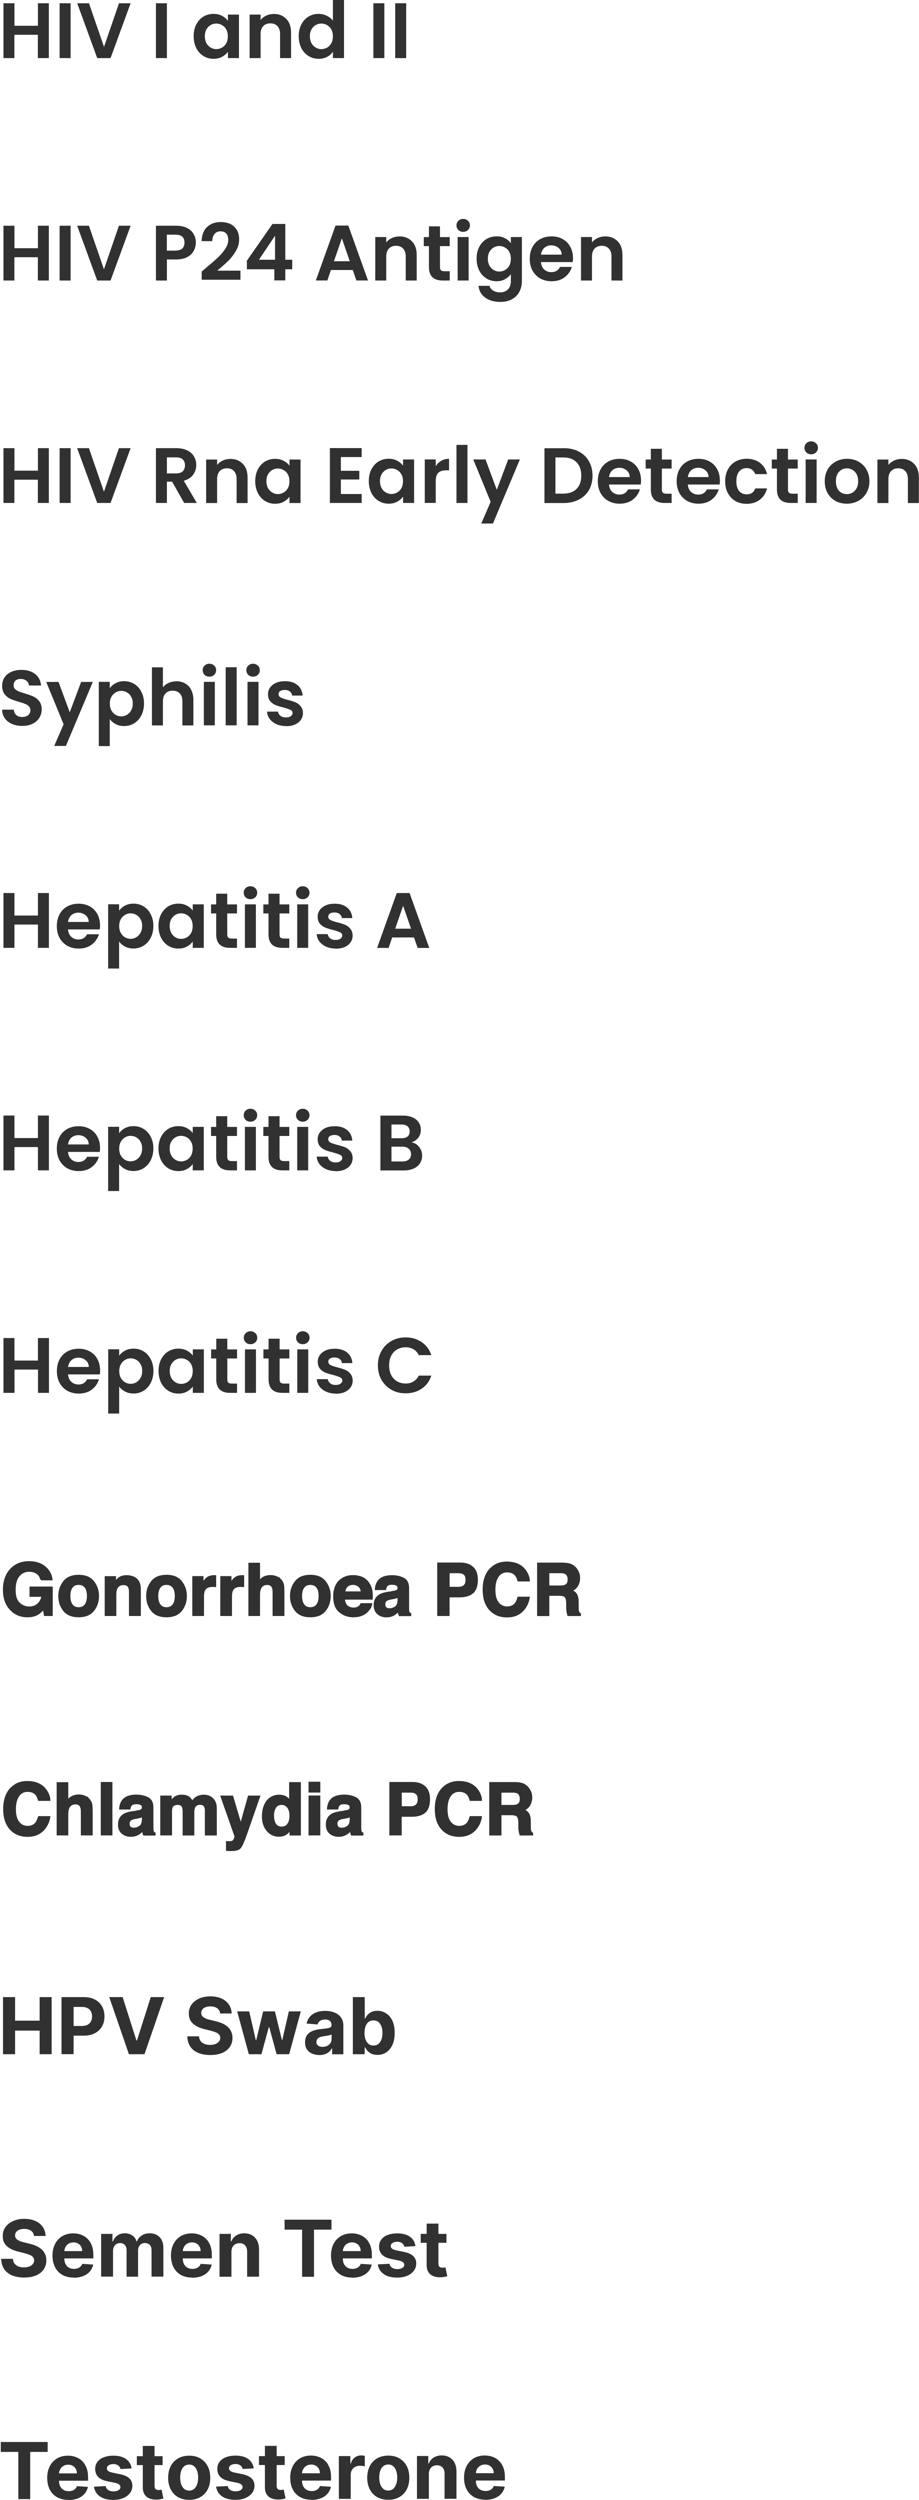 <svg xmlns="http://www.w3.org/2000/svg" id="Layer_2" data-name="Layer 2" viewBox="0 0 140.57 382.12"><defs><style>      .cls-1 {        stroke: #313131;        stroke-miterlimit: 10;        stroke-width: .25px;      }      .cls-1, .cls-2 {        fill: #313131;      }      .cls-2 {        stroke-width: 0px;      }    </style></defs><g id="Layer_1-2" data-name="Layer 1"><g><path class="cls-2" d="m7.47.5v8.38h-1.68v-3.56h-3.59v3.56H.53V.5h1.68v3.44h3.59V.5h1.68Zm3.33,0v8.38h-1.68V.5h1.68Zm9.18,0l-3.07,8.38h-2.04L11.81.5h1.8l2.3,6.66,2.29-6.66h1.79Zm5.55,0v8.38h-1.68V.5h1.68Zm4.09,5.03c0-.67.13-1.27.4-1.79.27-.52.64-.92,1.09-1.2.46-.28.98-.42,1.55-.42.5,0,.93.1,1.3.3.38.2.68.45.9.76v-.95h1.69v6.65h-1.69v-.97c-.22.31-.52.57-.9.78-.38.2-.81.3-1.31.3-.56,0-1.07-.14-1.54-.43-.46-.29-.82-.69-1.09-1.21-.26-.53-.4-1.13-.4-1.81Zm5.23.02c0-.41-.08-.76-.24-1.04-.16-.3-.38-.52-.65-.67-.27-.16-.56-.24-.88-.24s-.6.08-.86.23c-.26.15-.48.38-.65.67-.16.29-.24.63-.24,1.03s.08.75.24,1.06c.17.3.38.52.65.68.27.16.56.24.86.24s.6-.08.88-.23c.27-.16.49-.38.65-.67.16-.3.24-.65.24-1.06Zm7.02-3.42c.79,0,1.43.25,1.92.76.49.5.73,1.19.73,2.09v3.9h-1.68v-3.67c0-.53-.13-.93-.4-1.21-.26-.29-.62-.43-1.08-.43s-.83.14-1.1.43c-.26.28-.4.68-.4,1.21v3.67h-1.68V2.23h1.68v.83c.22-.29.51-.51.85-.67.35-.17.74-.25,1.15-.25Zm3.82,3.4c0-.67.13-1.27.4-1.79.27-.52.64-.92,1.1-1.2s.98-.42,1.55-.42c.43,0,.84.1,1.24.29.39.18.7.43.94.74V0h1.7v8.88h-1.7v-.98c-.21.33-.5.59-.88.79-.38.2-.81.3-1.31.3-.56,0-1.07-.14-1.54-.43s-.83-.69-1.1-1.21c-.26-.53-.4-1.13-.4-1.81Zm5.23.02c0-.41-.08-.76-.24-1.04-.16-.3-.38-.52-.65-.67-.27-.16-.56-.24-.88-.24s-.6.08-.86.23-.48.38-.65.67c-.16.29-.24.63-.24,1.03s.08.75.24,1.06c.17.3.38.52.65.68.27.16.56.24.86.24s.6-.08.88-.23c.27-.16.49-.38.65-.67.16-.3.24-.65.24-1.06Zm7.87-5.05v8.38h-1.68V.5h1.68Zm3.34,0v8.38h-1.68V.5h1.68ZM7.47,34.5v8.38h-1.68v-3.56h-3.59v3.56H.53v-8.38h1.68v3.44h3.59v-3.44h1.68Zm3.33,0v8.38h-1.68v-8.38h1.68Zm9.18,0l-3.07,8.38h-2.04l-3.07-8.38h1.8l2.3,6.66,2.29-6.66h1.79Zm9.97,2.59c0,.45-.11.87-.32,1.26-.21.39-.54.71-1,.95-.45.24-1.02.36-1.7.36h-1.4v3.22h-1.68v-8.38h3.08c.65,0,1.2.11,1.66.34.46.22.8.53,1.02.92.23.39.35.84.35,1.33Zm-3.1,1.21c.46,0,.81-.1,1.03-.31.22-.22.34-.52.34-.9,0-.82-.46-1.22-1.37-1.22h-1.33v2.44h1.33Zm4.62,2.68c.77-.64,1.38-1.17,1.84-1.6.46-.43.84-.88,1.14-1.34.3-.46.46-.92.46-1.37,0-.41-.1-.73-.29-.96-.19-.23-.49-.35-.89-.35s-.71.14-.92.41c-.22.26-.33.63-.34,1.09h-1.63c.03-.96.32-1.69.85-2.18.54-.5,1.23-.74,2.06-.74.91,0,1.61.24,2.1.73.49.48.73,1.12.73,1.91,0,.62-.17,1.22-.5,1.79-.34.57-.72,1.06-1.15,1.49-.43.42-1,.92-1.69,1.51h3.54v1.39h-5.93v-1.25l.62-.53Zm6.29.19v-1.32l3.92-5.62h1.96v5.47h1.06v1.46h-1.06v1.7h-1.68v-1.7h-4.2Zm4.31-5.14l-2.46,3.67h2.46v-3.67Zm11.89,5.24h-3.34l-.55,1.6h-1.76l3.01-8.39h1.96l3.01,8.39h-1.78l-.55-1.6Zm-.46-1.34l-1.21-3.5-1.21,3.5h2.42Zm7.59-3.8c.79,0,1.43.25,1.92.76.49.5.73,1.19.73,2.09v3.9h-1.68v-3.67c0-.53-.13-.93-.4-1.21-.26-.29-.62-.43-1.08-.43s-.83.14-1.1.43c-.26.28-.4.68-.4,1.21v3.67h-1.68v-6.65h1.68v.83c.22-.29.51-.51.85-.67.35-.17.74-.25,1.15-.25Zm6.21,1.48v3.22c0,.22.05.39.16.49.11.1.3.14.55.14h.78v1.42h-1.06c-1.42,0-2.12-.69-2.12-2.06v-3.2h-.79v-1.38h.79v-1.64h1.69v1.64h1.49v1.38h-1.49Zm3.55-2.17c-.3,0-.54-.09-.74-.28-.19-.19-.29-.43-.29-.71s.1-.51.29-.7c.2-.19.45-.29.74-.29s.54.1.73.29c.2.18.3.42.3.7s-.1.52-.3.71c-.19.18-.44.28-.73.28Zm.83.79v6.65h-1.68v-6.65h1.68Zm4.26-.11c.5,0,.93.1,1.31.3.38.19.67.44.89.76v-.95h1.69v6.7c0,.62-.12,1.16-.37,1.64-.25.49-.62.87-1.12,1.15-.5.29-1.1.43-1.8.43-.94,0-1.72-.22-2.33-.66-.6-.44-.94-1.04-1.02-1.8h1.67c.09.3.28.54.56.72.3.18.65.28,1.07.28.49,0,.88-.15,1.19-.44.3-.29.46-.73.46-1.32v-1.03c-.22.31-.52.57-.9.78-.38.21-.81.31-1.3.31-.56,0-1.07-.14-1.54-.43-.46-.29-.83-.69-1.1-1.21-.26-.53-.4-1.13-.4-1.81s.13-1.27.4-1.79c.27-.52.64-.92,1.09-1.2.46-.28.98-.42,1.55-.42Zm2.2,3.43c0-.41-.08-.76-.24-1.04-.16-.3-.38-.52-.65-.67-.27-.16-.56-.24-.88-.24s-.6.08-.86.23-.48.38-.65.67c-.16.29-.24.63-.24,1.03s.08.75.24,1.06c.17.3.38.52.65.68.27.16.56.24.86.24s.6-.08.88-.23c.27-.16.49-.38.65-.67.16-.3.24-.65.24-1.06Zm9.51-.14c0,.24-.02.46-.05.65h-4.86c.04.48.21.86.5,1.13.3.27.66.41,1.09.41.62,0,1.07-.27,1.33-.8h1.81c-.19.64-.56,1.17-1.1,1.58-.54.41-1.21.61-2,.61-.64,0-1.22-.14-1.73-.42-.5-.29-.9-.69-1.19-1.21-.28-.52-.42-1.12-.42-1.8s.14-1.29.42-1.81.67-.92,1.18-1.2c.5-.28,1.08-.42,1.74-.42s1.2.14,1.69.41c.5.27.89.66,1.16,1.16.28.5.42,1.07.42,1.72Zm-1.74-.48c0-.43-.16-.78-.47-1.03-.3-.26-.68-.4-1.12-.4-.42,0-.77.13-1.06.38-.28.25-.45.6-.52,1.04h3.16Zm6.65-2.8c.79,0,1.43.25,1.92.76.49.5.73,1.19.73,2.09v3.9h-1.68v-3.67c0-.53-.13-.93-.4-1.21-.26-.29-.62-.43-1.08-.43s-.83.14-1.1.43c-.26.28-.4.68-.4,1.21v3.67h-1.68v-6.65h1.68v.83c.22-.29.51-.51.85-.67.35-.17.74-.25,1.15-.25ZM7.47,68.5v8.38h-1.68v-3.56h-3.59v3.56H.53v-8.38h1.68v3.44h3.59v-3.44h1.68Zm3.33,0v8.38h-1.68v-8.38h1.68Zm9.18,0l-3.07,8.38h-2.04l-3.07-8.38h1.8l2.3,6.66,2.29-6.66h1.79Zm8.19,8.38l-1.85-3.26h-.79v3.26h-1.68v-8.38h3.14c.65,0,1.2.12,1.66.35.46.22.8.53,1.02.92.23.38.35.82.35,1.3,0,.55-.16,1.05-.48,1.5-.32.44-.8.74-1.43.91l2,3.4h-1.94Zm-2.64-4.52h1.4c.46,0,.8-.11,1.02-.32.22-.22.34-.53.34-.92s-.11-.68-.34-.89c-.22-.22-.56-.32-1.02-.32h-1.4v2.46Zm9.69-2.22c.79,0,1.43.25,1.92.76.49.5.73,1.19.73,2.09v3.9h-1.68v-3.67c0-.53-.13-.93-.4-1.21-.26-.29-.62-.43-1.08-.43s-.83.14-1.1.43c-.26.28-.4.68-.4,1.21v3.67h-1.68v-6.65h1.68v.83c.22-.29.51-.51.85-.67.35-.17.74-.25,1.15-.25Zm3.82,3.4c0-.67.13-1.27.4-1.79.27-.52.64-.92,1.09-1.2.46-.28.98-.42,1.55-.42.5,0,.93.1,1.3.3.38.2.68.45.9.76v-.95h1.69v6.65h-1.69v-.97c-.22.31-.52.57-.9.78-.38.2-.81.3-1.31.3-.56,0-1.07-.14-1.54-.43-.46-.29-.82-.69-1.09-1.21-.26-.53-.4-1.13-.4-1.81Zm5.23.02c0-.41-.08-.76-.24-1.04-.16-.3-.38-.52-.65-.67-.27-.16-.56-.24-.88-.24s-.6.08-.86.23-.48.38-.65.67c-.16.29-.24.63-.24,1.03s.08.75.24,1.06c.17.3.38.52.65.68.27.16.56.24.86.24s.6-.08.88-.23c.27-.16.49-.38.65-.67.16-.3.24-.65.24-1.06Zm7.87-3.7v2.1h2.82v1.33h-2.82v2.22h3.18v1.37h-4.86v-8.39h4.86v1.37h-3.18Zm4.27,3.67c0-.67.13-1.27.4-1.79.27-.52.64-.92,1.09-1.2.46-.28.98-.42,1.55-.42.5,0,.93.1,1.3.3.38.2.68.45.9.76v-.95h1.69v6.65h-1.69v-.97c-.22.31-.52.57-.9.78-.38.2-.81.3-1.31.3-.56,0-1.07-.14-1.54-.43-.46-.29-.82-.69-1.09-1.21-.26-.53-.4-1.13-.4-1.81Zm5.23.02c0-.41-.08-.76-.24-1.04-.16-.3-.38-.52-.65-.67-.27-.16-.56-.24-.88-.24s-.6.08-.86.23-.48.38-.65.67c-.16.29-.24.63-.24,1.03s.08.75.24,1.06c.17.3.38.52.65.68.27.16.56.24.86.24s.6-.08.88-.23c.27-.16.49-.38.65-.67.16-.3.24-.65.24-1.06Zm5.01-2.29c.22-.35.5-.63.84-.83.35-.2.75-.3,1.2-.3v1.76h-.44c-.53,0-.93.12-1.2.37-.26.25-.4.68-.4,1.3v3.31h-1.68v-6.65h1.68v1.03Zm4.85-3.26v8.88h-1.68v-8.88h1.68Zm8.02,2.23l-4.12,9.79h-1.79l1.44-3.31-2.66-6.48h1.88l1.72,4.64,1.74-4.64h1.79Zm6.69-1.73c.88,0,1.65.17,2.32.52.67.34,1.19.84,1.55,1.48.37.63.55,1.37.55,2.21s-.18,1.58-.55,2.21c-.36.62-.88,1.11-1.55,1.45-.66.34-1.44.52-2.32.52h-2.93v-8.38h2.93Zm-.06,6.95c.88,0,1.56-.24,2.04-.72s.72-1.16.72-2.03-.24-1.55-.72-2.04c-.48-.5-1.16-.74-2.04-.74h-1.19v5.53h1.19Zm11.91-2.04c0,.24-.02.46-.05.65h-4.86c.04.48.21.86.5,1.13.3.27.66.41,1.09.41.62,0,1.07-.27,1.33-.8h1.81c-.19.64-.56,1.17-1.1,1.58-.54.41-1.21.61-2,.61-.64,0-1.22-.14-1.73-.42-.5-.29-.9-.69-1.19-1.21-.28-.52-.42-1.12-.42-1.8s.14-1.29.42-1.81c.28-.52.67-.92,1.18-1.2.5-.28,1.08-.42,1.74-.42s1.2.14,1.69.41c.5.27.89.66,1.16,1.16.28.5.42,1.07.42,1.72Zm-1.74-.48c0-.43-.16-.78-.47-1.03-.3-.26-.68-.4-1.12-.4-.42,0-.77.13-1.06.38-.28.25-.45.6-.52,1.04h3.16Zm4.92-1.32v3.22c0,.22.05.39.16.49.11.1.3.14.55.14h.78v1.42h-1.06c-1.42,0-2.12-.69-2.12-2.06v-3.2h-.79v-1.38h.79v-1.64h1.69v1.64h1.49v1.38h-1.49Zm8.88,1.8c0,.24-.02.46-.05.65h-4.86c.04.48.21.86.5,1.13.3.27.66.41,1.09.41.62,0,1.07-.27,1.33-.8h1.81c-.19.64-.56,1.17-1.1,1.58-.54.41-1.21.61-2,.61-.64,0-1.22-.14-1.73-.42-.5-.29-.9-.69-1.19-1.21-.28-.52-.42-1.12-.42-1.8s.14-1.29.42-1.81c.28-.52.67-.92,1.18-1.2.5-.28,1.08-.42,1.74-.42s1.2.14,1.69.41c.5.27.89.66,1.16,1.16.28.5.42,1.07.42,1.72Zm-1.74-.48c0-.43-.16-.78-.47-1.03-.3-.26-.68-.4-1.12-.4-.42,0-.77.13-1.06.38-.28.25-.45.6-.52,1.04h3.16Zm2.54.62c0-.69.14-1.29.42-1.8.28-.52.67-.92,1.16-1.2.5-.29,1.06-.43,1.7-.43.82,0,1.5.21,2.04.62.54.41.91.98,1.09,1.73h-1.81c-.1-.29-.26-.51-.49-.67-.22-.17-.5-.25-.84-.25-.48,0-.86.18-1.14.53-.28.34-.42.84-.42,1.48s.14,1.12.42,1.48c.28.34.66.52,1.14.52.68,0,1.12-.3,1.33-.91h1.81c-.18.72-.55,1.29-1.09,1.72-.54.42-1.22.64-2.04.64-.64,0-1.21-.14-1.7-.42-.5-.29-.88-.69-1.16-1.2-.28-.52-.42-1.12-.42-1.81Zm9.61-1.94v3.22c0,.22.05.39.16.49.11.1.3.14.55.14h.78v1.42h-1.06c-1.42,0-2.12-.69-2.12-2.06v-3.2h-.79v-1.38h.79v-1.64h1.69v1.64h1.49v1.38h-1.49Zm3.55-2.17c-.3,0-.54-.09-.74-.28-.19-.19-.29-.43-.29-.71s.1-.51.29-.7c.2-.19.45-.29.74-.29s.54.1.73.29c.2.18.3.42.3.7s-.1.52-.3.71c-.19.18-.44.28-.73.28Zm.83.79v6.65h-1.68v-6.65h1.68Zm4.61,6.76c-.64,0-1.22-.14-1.73-.42-.51-.29-.92-.69-1.21-1.21-.29-.52-.43-1.12-.43-1.8s.15-1.28.44-1.8c.3-.52.72-.92,1.24-1.2.52-.29,1.1-.43,1.74-.43s1.22.14,1.74.43c.52.28.93.68,1.22,1.2.3.52.46,1.12.46,1.8s-.16,1.28-.47,1.8c-.3.52-.72.92-1.25,1.21-.52.28-1.1.42-1.75.42Zm0-1.46c.3,0,.59-.07.85-.22.27-.15.49-.38.65-.67.16-.3.24-.66.24-1.08,0-.63-.17-1.12-.5-1.45-.33-.34-.73-.52-1.21-.52s-.88.17-1.21.52c-.32.34-.48.82-.48,1.45s.16,1.12.47,1.46c.32.34.72.5,1.2.5Zm8.38-5.39c.79,0,1.43.25,1.92.76.49.5.73,1.19.73,2.09v3.9h-1.68v-3.67c0-.53-.13-.93-.4-1.21-.26-.29-.62-.43-1.08-.43s-.83.14-1.1.43c-.26.28-.4.68-.4,1.21v3.67h-1.68v-6.65h1.68v.83c.22-.29.51-.51.85-.67.35-.17.74-.25,1.15-.25ZM3.42,110.96c-.58,0-1.11-.1-1.58-.3-.46-.2-.83-.49-1.1-.86-.27-.38-.41-.82-.42-1.33h1.8c.02.34.14.62.36.82.22.2.53.3.91.3s.7-.09.92-.28c.22-.19.34-.44.34-.74,0-.25-.08-.45-.23-.61-.15-.16-.34-.28-.58-.37-.22-.1-.54-.2-.94-.31-.54-.16-.99-.32-1.33-.47-.34-.16-.63-.4-.88-.71-.24-.32-.36-.74-.36-1.27,0-.5.12-.93.37-1.3.25-.37.6-.65,1.04-.84.45-.2.96-.3,1.54-.3.86,0,1.56.21,2.1.64.54.42.84,1,.9,1.75h-1.85c-.02-.29-.14-.52-.37-.71-.22-.19-.52-.29-.9-.29-.33,0-.59.08-.79.25-.19.17-.29.41-.29.73,0,.22.07.41.22.56.15.14.34.26.55.36.22.09.54.19.94.31.54.16.99.32,1.33.48.34.16.64.4.89.72s.37.74.37,1.26c0,.45-.12.86-.35,1.25-.23.38-.57.69-1.02.92-.45.22-.98.34-1.6.34Zm10.78-6.73l-4.12,9.79h-1.79l1.44-3.31-2.66-6.48h1.88l1.72,4.64,1.74-4.64h1.79Zm2.59.96c.22-.3.51-.56.89-.76.38-.21.82-.31,1.31-.31.57,0,1.08.14,1.54.42.46.28.83.68,1.09,1.2.27.51.41,1.11.41,1.79s-.14,1.28-.41,1.81c-.26.52-.63.92-1.09,1.21-.46.29-.97.43-1.54.43-.49,0-.92-.1-1.3-.3-.37-.2-.67-.45-.9-.76v4.12h-1.68v-9.82h1.68v.96Zm3.52,2.34c0-.4-.08-.74-.25-1.03-.16-.3-.38-.52-.65-.67-.26-.15-.55-.23-.86-.23s-.59.08-.86.24c-.26.15-.48.38-.65.67-.16.3-.24.64-.24,1.04s.08.75.24,1.04c.17.3.38.52.65.68.27.15.56.23.86.23s.6-.08.86-.24c.27-.16.49-.39.65-.68.17-.3.25-.65.25-1.06Zm6.68-3.4c.5,0,.95.11,1.34.34.39.22.7.54.91.97.22.42.34.94.34,1.54v3.9h-1.68v-3.67c0-.53-.13-.93-.4-1.21-.26-.29-.62-.43-1.08-.43s-.83.14-1.1.43c-.26.28-.4.68-.4,1.21v3.67h-1.68v-8.88h1.68v3.06c.22-.29.5-.51.86-.67.36-.17.76-.25,1.2-.25Zm5.04-.7c-.3,0-.54-.09-.74-.28-.19-.19-.29-.43-.29-.71s.1-.51.29-.7c.2-.19.45-.29.74-.29s.54.1.73.29c.2.18.3.42.3.7s-.1.52-.3.71c-.19.18-.44.28-.73.28Zm.83.79v6.65h-1.68v-6.65h1.68Zm3.34-2.23v8.88h-1.68v-8.88h1.68Zm2.51,1.44c-.3,0-.54-.09-.74-.28-.19-.19-.29-.43-.29-.71s.1-.51.29-.7c.2-.19.45-.29.74-.29s.54.1.73.29c.2.18.3.42.3.7s-.1.52-.3.71c-.19.18-.44.28-.73.28Zm.83.79v6.65h-1.68v-6.65h1.68Zm4.2,6.76c-.54,0-1.03-.1-1.46-.29-.43-.2-.78-.47-1.03-.8-.25-.34-.38-.71-.41-1.12h1.69c.03.26.16.47.37.64.22.17.5.25.83.25s.57-.06.74-.19c.18-.13.28-.29.28-.49,0-.22-.11-.38-.34-.48-.22-.11-.56-.23-1.04-.36-.5-.12-.9-.24-1.22-.37-.31-.13-.58-.32-.82-.59-.22-.26-.34-.62-.34-1.07,0-.37.1-.7.31-1.01.22-.3.52-.54.91-.72.4-.18.87-.26,1.4-.26.79,0,1.42.2,1.9.6.47.39.73.92.78,1.6h-1.61c-.02-.26-.14-.47-.34-.62-.19-.16-.45-.24-.78-.24-.3,0-.54.06-.71.17-.16.11-.24.27-.24.47,0,.22.11.4.34.52.22.11.57.23,1.04.35.48.12.88.24,1.19.37.31.13.58.33.8.6.23.26.35.62.36,1.06,0,.38-.11.73-.32,1.03-.21.3-.51.54-.91.72-.39.17-.85.25-1.38.25Zm-36.26,25.52v8.38h-1.68v-3.56h-3.59v3.56H.53v-8.38h1.68v3.44h3.59v-3.44h1.68Zm7.83,4.91c0,.24-.02.46-.05.65h-4.86c.04.48.21.86.5,1.13.3.27.66.41,1.09.41.62,0,1.07-.27,1.33-.8h1.81c-.19.64-.56,1.17-1.1,1.58-.54.41-1.21.61-2,.61-.64,0-1.22-.14-1.73-.42-.5-.29-.9-.69-1.19-1.21-.28-.52-.42-1.12-.42-1.8s.14-1.29.42-1.81.67-.92,1.18-1.2c.5-.28,1.08-.42,1.74-.42s1.2.14,1.69.41c.5.27.89.66,1.16,1.16.28.5.42,1.07.42,1.72Zm-1.74-.48c0-.43-.16-.78-.47-1.03-.3-.26-.68-.4-1.12-.4-.42,0-.77.13-1.06.38-.28.25-.45.6-.52,1.04h3.16Zm4.65-1.74c.22-.3.51-.56.89-.76.38-.21.82-.31,1.31-.31.57,0,1.08.14,1.54.42.46.28.83.68,1.09,1.2.27.51.41,1.11.41,1.79s-.14,1.28-.41,1.81c-.26.52-.63.92-1.09,1.21-.46.29-.97.43-1.54.43-.49,0-.92-.1-1.3-.3-.37-.2-.67-.45-.9-.76v4.12h-1.68v-9.82h1.68v.96Zm3.52,2.34c0-.4-.08-.74-.25-1.03-.16-.3-.38-.52-.65-.67-.26-.15-.55-.23-.86-.23s-.59.08-.86.24c-.26.15-.48.38-.65.67-.16.3-.24.64-.24,1.04s.08.75.24,1.04c.17.3.38.52.65.68.27.15.56.23.86.23s.6-.08.86-.24c.27-.16.49-.39.65-.68.17-.3.25-.65.25-1.06Zm2.5,0c0-.67.13-1.27.4-1.79.27-.52.64-.92,1.09-1.2.46-.28.98-.42,1.55-.42.5,0,.93.1,1.3.3.38.2.68.45.9.76v-.95h1.69v6.65h-1.69v-.97c-.22.31-.52.57-.9.78-.38.2-.81.3-1.31.3-.56,0-1.07-.14-1.54-.43-.46-.29-.82-.69-1.09-1.21-.26-.53-.4-1.13-.4-1.81Zm5.23.02c0-.41-.08-.76-.24-1.04-.16-.3-.38-.52-.65-.67-.27-.16-.56-.24-.88-.24s-.6.08-.86.23c-.26.15-.48.38-.65.67-.16.29-.24.63-.24,1.03s.08.75.24,1.06c.17.3.38.52.65.68.27.16.56.24.86.24s.6-.08.88-.23c.27-.16.49-.38.65-.67.16-.3.24-.65.24-1.06Zm5.29-1.94v3.22c0,.22.05.39.16.49.11.1.3.14.55.14h.78v1.42h-1.06c-1.42,0-2.12-.69-2.12-2.06v-3.2h-.79v-1.38h.79v-1.64h1.69v1.64h1.49v1.38h-1.49Zm3.55-2.17c-.3,0-.54-.09-.74-.28-.19-.19-.29-.43-.29-.71s.1-.51.29-.7c.2-.19.45-.29.74-.29s.54.1.73.29c.2.18.3.42.3.7s-.1.52-.3.71c-.19.18-.44.28-.73.28Zm.83.79v6.65h-1.68v-6.65h1.68Zm3.62,1.38v3.22c0,.22.05.39.16.49.11.1.3.14.55.14h.78v1.42h-1.06c-1.42,0-2.12-.69-2.12-2.06v-3.2h-.79v-1.38h.79v-1.64h1.69v1.64h1.49v1.38h-1.49Zm3.55-2.17c-.3,0-.54-.09-.74-.28-.19-.19-.29-.43-.29-.71s.1-.51.29-.7c.2-.19.45-.29.74-.29s.54.1.73.29c.2.18.3.42.3.7s-.1.52-.3.71c-.19.18-.44.28-.73.28Zm.83.79v6.65h-1.68v-6.65h1.68Zm4.2,6.76c-.54,0-1.03-.1-1.46-.29-.43-.2-.78-.47-1.03-.8-.25-.34-.38-.71-.41-1.12h1.69c.03.26.16.47.37.64.22.17.5.25.83.25s.57-.06.74-.19c.18-.13.28-.29.28-.49,0-.22-.11-.38-.34-.48-.22-.11-.56-.23-1.04-.36-.5-.12-.9-.24-1.22-.37-.31-.13-.58-.32-.82-.59-.22-.26-.34-.62-.34-1.07,0-.37.1-.7.31-1.01.22-.3.52-.54.91-.72.4-.18.87-.26,1.4-.26.79,0,1.42.2,1.9.6.47.39.73.92.78,1.6h-1.61c-.02-.26-.14-.47-.34-.62-.19-.16-.45-.24-.78-.24-.3,0-.54.06-.71.17-.16.11-.24.27-.24.47,0,.22.11.4.34.52.22.11.57.23,1.04.35.48.12.88.24,1.19.37.31.13.58.33.8.6.23.26.35.62.36,1.06,0,.38-.11.73-.32,1.03-.21.3-.51.54-.91.72-.39.17-.85.25-1.38.25Zm11.99-1.7h-3.34l-.55,1.6h-1.76l3.01-8.39h1.96l3.01,8.39h-1.78l-.55-1.6Zm-.46-1.34l-1.21-3.5-1.21,3.5h2.42Zm-55.39,28.56v8.38h-1.68v-3.56h-3.59v3.56H.53v-8.38h1.68v3.44h3.59v-3.44h1.68Zm7.83,4.91c0,.24-.02.46-.05.65h-4.86c.04.48.21.86.5,1.13.3.27.66.41,1.09.41.62,0,1.07-.27,1.33-.8h1.81c-.19.64-.56,1.17-1.1,1.58-.54.41-1.21.61-2,.61-.64,0-1.22-.14-1.73-.42-.5-.29-.9-.69-1.19-1.21-.28-.52-.42-1.12-.42-1.8s.14-1.29.42-1.81.67-.92,1.18-1.2c.5-.28,1.08-.42,1.74-.42s1.2.14,1.69.41c.5.27.89.66,1.16,1.16.28.5.42,1.07.42,1.72Zm-1.74-.48c0-.43-.16-.78-.47-1.03-.3-.26-.68-.4-1.12-.4-.42,0-.77.13-1.06.38-.28.25-.45.6-.52,1.04h3.16Zm4.65-1.74c.22-.3.51-.56.89-.76.38-.21.82-.31,1.31-.31.57,0,1.08.14,1.54.42.46.28.83.68,1.09,1.2.27.51.41,1.11.41,1.79s-.14,1.28-.41,1.81c-.26.52-.63.92-1.09,1.21-.46.29-.97.43-1.54.43-.49,0-.92-.1-1.3-.3-.37-.2-.67-.45-.9-.76v4.12h-1.68v-9.82h1.68v.96Zm3.52,2.34c0-.4-.08-.74-.25-1.03-.16-.3-.38-.52-.65-.67-.26-.15-.55-.23-.86-.23s-.59.08-.86.24c-.26.15-.48.38-.65.67-.16.3-.24.64-.24,1.04s.08.75.24,1.04c.17.3.38.52.65.68.27.15.56.23.86.23s.6-.08.86-.24c.27-.16.49-.39.65-.68.17-.3.25-.65.25-1.06Zm2.5,0c0-.67.13-1.27.4-1.79.27-.52.64-.92,1.09-1.2.46-.28.98-.42,1.55-.42.5,0,.93.1,1.3.3.38.2.68.45.9.76v-.95h1.69v6.65h-1.69v-.97c-.22.31-.52.57-.9.78-.38.2-.81.3-1.31.3-.56,0-1.07-.14-1.54-.43-.46-.29-.82-.69-1.09-1.21-.26-.53-.4-1.13-.4-1.81Zm5.23.02c0-.41-.08-.76-.24-1.04-.16-.3-.38-.52-.65-.67-.27-.16-.56-.24-.88-.24s-.6.08-.86.23c-.26.15-.48.38-.65.67-.16.29-.24.63-.24,1.03s.08.75.24,1.06c.17.3.38.52.65.68.27.16.56.24.86.24s.6-.08.88-.23c.27-.16.49-.38.65-.67.16-.3.24-.65.24-1.06Zm5.29-1.94v3.22c0,.22.05.39.16.49.11.1.3.14.55.14h.78v1.42h-1.06c-1.42,0-2.12-.69-2.12-2.06v-3.2h-.79v-1.38h.79v-1.64h1.69v1.64h1.49v1.38h-1.49Zm3.55-2.17c-.3,0-.54-.09-.74-.28-.19-.19-.29-.43-.29-.71s.1-.51.29-.7c.2-.19.45-.29.74-.29s.54.1.73.29c.2.18.3.42.3.7s-.1.52-.3.71c-.19.18-.44.28-.73.28Zm.83.79v6.65h-1.68v-6.65h1.68Zm3.62,1.38v3.22c0,.22.05.39.16.49.11.1.3.14.55.14h.78v1.42h-1.06c-1.42,0-2.12-.69-2.12-2.06v-3.2h-.79v-1.38h.79v-1.64h1.69v1.64h1.49v1.38h-1.49Zm3.55-2.17c-.3,0-.54-.09-.74-.28-.19-.19-.29-.43-.29-.71s.1-.51.29-.7c.2-.19.45-.29.74-.29s.54.1.73.29c.2.18.3.42.3.7s-.1.52-.3.71c-.19.18-.44.28-.73.28Zm.83.79v6.65h-1.68v-6.65h1.68Zm4.2,6.76c-.54,0-1.03-.1-1.46-.29-.43-.2-.78-.47-1.03-.8-.25-.34-.38-.71-.41-1.12h1.69c.03.26.16.47.37.64.22.17.5.25.83.25s.57-.06.74-.19c.18-.13.28-.29.28-.49,0-.22-.11-.38-.34-.48-.22-.11-.56-.23-1.04-.36-.5-.12-.9-.24-1.22-.37-.31-.13-.58-.32-.82-.59-.22-.26-.34-.62-.34-1.07,0-.37.1-.7.31-1.01.22-.3.52-.54.91-.72.4-.18.87-.26,1.4-.26.79,0,1.42.2,1.9.6.47.39.73.92.78,1.6h-1.61c-.02-.26-.14-.47-.34-.62-.19-.16-.45-.24-.78-.24-.3,0-.54.06-.71.17-.16.11-.24.27-.24.47,0,.22.11.4.34.52.22.11.57.23,1.04.35.48.12.88.24,1.19.37.31.13.58.33.8.6.23.26.35.62.36,1.06,0,.38-.11.73-.32,1.03-.21.3-.51.54-.91.72-.39.17-.85.25-1.38.25Zm11.61-4.4c.47.09.86.32,1.16.71.3.38.46.82.46,1.32,0,.45-.11.84-.34,1.19-.22.34-.53.6-.95.79-.42.19-.91.29-1.48.29h-3.61v-8.38h3.46c.57,0,1.06.09,1.46.28.42.18.73.44.94.77.22.33.32.7.32,1.12,0,.49-.13.9-.4,1.22-.26.33-.6.56-1.03.7Zm-3.07-.62h1.54c.4,0,.71-.09.92-.26.22-.18.32-.44.32-.78s-.11-.6-.32-.78-.52-.28-.92-.28h-1.54v2.1Zm1.69,3.55c.41,0,.72-.1.95-.29.23-.19.35-.46.35-.82s-.12-.64-.36-.84c-.24-.21-.56-.31-.97-.31h-1.66v2.26h1.69Zm-54.08,26.99v8.38h-1.68v-3.56h-3.59v3.56H.53v-8.38h1.68v3.44h3.59v-3.44h1.68Zm7.83,4.91c0,.24-.02.46-.05.65h-4.86c.04.48.21.86.5,1.13.3.27.66.41,1.09.41.62,0,1.07-.27,1.33-.8h1.81c-.19.64-.56,1.17-1.1,1.58-.54.41-1.21.61-2,.61-.64,0-1.22-.14-1.73-.42-.5-.29-.9-.69-1.19-1.21-.28-.52-.42-1.12-.42-1.8s.14-1.29.42-1.81.67-.92,1.18-1.2c.5-.28,1.08-.42,1.74-.42s1.2.14,1.69.41c.5.27.89.66,1.16,1.16.28.5.42,1.07.42,1.72Zm-1.74-.48c0-.43-.16-.78-.47-1.03-.3-.26-.68-.4-1.12-.4-.42,0-.77.13-1.06.38-.28.25-.45.6-.52,1.04h3.16Zm4.65-1.74c.22-.3.51-.56.89-.76.38-.21.82-.31,1.31-.31.57,0,1.08.14,1.54.42.46.28.83.68,1.09,1.2.27.51.41,1.11.41,1.79s-.14,1.28-.41,1.81c-.26.52-.63.92-1.09,1.21-.46.29-.97.43-1.54.43-.49,0-.92-.1-1.3-.3-.37-.2-.67-.45-.9-.76v4.12h-1.68v-9.82h1.68v.96Zm3.52,2.34c0-.4-.08-.74-.25-1.03-.16-.3-.38-.52-.65-.67-.26-.15-.55-.23-.86-.23s-.59.08-.86.24c-.26.15-.48.38-.65.67-.16.3-.24.64-.24,1.04s.08.75.24,1.04c.17.3.38.52.65.68.27.15.56.23.86.23s.6-.08.86-.24c.27-.16.49-.39.65-.68.17-.3.25-.65.25-1.06Zm2.5,0c0-.67.13-1.27.4-1.79.27-.52.64-.92,1.09-1.2.46-.28.98-.42,1.55-.42.5,0,.93.1,1.3.3.38.2.68.45.9.76v-.95h1.69v6.65h-1.69v-.97c-.22.31-.52.57-.9.78-.38.2-.81.3-1.31.3-.56,0-1.07-.14-1.54-.43-.46-.29-.82-.69-1.09-1.21-.26-.53-.4-1.13-.4-1.81Zm5.23.02c0-.41-.08-.76-.24-1.04-.16-.3-.38-.52-.65-.67-.27-.16-.56-.24-.88-.24s-.6.08-.86.23c-.26.15-.48.38-.65.67-.16.29-.24.63-.24,1.03s.08.75.24,1.06c.17.3.38.52.65.68.27.16.56.24.86.24s.6-.08.88-.23c.27-.16.49-.38.65-.67.16-.3.24-.65.24-1.06Zm5.29-1.94v3.22c0,.22.05.39.16.49.11.1.3.14.55.14h.78v1.42h-1.06c-1.42,0-2.12-.69-2.12-2.06v-3.2h-.79v-1.38h.79v-1.64h1.69v1.64h1.49v1.38h-1.49Zm3.55-2.17c-.3,0-.54-.09-.74-.28-.19-.19-.29-.43-.29-.71s.1-.51.29-.7c.2-.19.45-.29.74-.29s.54.1.73.29c.2.18.3.42.3.7s-.1.52-.3.71c-.19.18-.44.28-.73.28Zm.83.79v6.65h-1.68v-6.65h1.68Zm3.62,1.38v3.22c0,.22.05.39.16.49.11.1.3.14.55.14h.78v1.42h-1.06c-1.42,0-2.12-.69-2.12-2.06v-3.2h-.79v-1.38h.79v-1.64h1.69v1.64h1.49v1.38h-1.49Zm3.55-2.17c-.3,0-.54-.09-.74-.28-.19-.19-.29-.43-.29-.71s.1-.51.29-.7c.2-.19.45-.29.74-.29s.54.1.73.29c.2.18.3.42.3.7s-.1.52-.3.71c-.19.18-.44.28-.73.28Zm.83.79v6.65h-1.68v-6.65h1.68Zm4.2,6.76c-.54,0-1.03-.1-1.46-.29-.43-.2-.78-.47-1.03-.8-.25-.34-.38-.71-.41-1.12h1.69c.03.26.16.47.37.64.22.17.5.25.83.25s.57-.06.74-.19c.18-.13.28-.29.28-.49,0-.22-.11-.38-.34-.48-.22-.11-.56-.23-1.04-.36-.5-.12-.9-.24-1.22-.37-.31-.13-.58-.32-.82-.59-.22-.26-.34-.62-.34-1.07,0-.37.1-.7.31-1.01.22-.3.52-.54.91-.72.4-.18.87-.26,1.4-.26.79,0,1.42.2,1.9.6.47.39.73.92.78,1.6h-1.61c-.02-.26-.14-.47-.34-.62-.19-.16-.45-.24-.78-.24-.3,0-.54.06-.71.17-.16.11-.24.27-.24.47,0,.22.11.4.34.52.22.11.57.23,1.04.35.48.12.88.24,1.19.37.31.13.58.33.8.6.23.26.35.62.36,1.06,0,.38-.11.73-.32,1.03-.21.3-.51.54-.91.72-.39.17-.85.25-1.38.25Zm6.45-4.31c0-.82.18-1.56.55-2.21.38-.66.88-1.16,1.52-1.52.65-.37,1.37-.55,2.17-.55.94,0,1.76.24,2.46.72.7.48,1.2,1.14,1.48,1.99h-1.93c-.19-.4-.46-.7-.82-.9-.34-.2-.74-.3-1.2-.3-.49,0-.92.12-1.31.35-.38.22-.67.54-.89.96-.21.42-.31.9-.31,1.46s.1,1.04.31,1.46c.22.42.51.74.89.97.38.22.82.34,1.31.34.46,0,.86-.1,1.2-.3.35-.21.62-.51.82-.91h1.93c-.28.86-.77,1.52-1.48,2-.7.47-1.52.71-2.46.71-.8,0-1.52-.18-2.17-.54-.64-.37-1.15-.88-1.52-1.52-.37-.65-.55-1.38-.55-2.21Z"></path><path class="cls-2" d="m.46,313.99v-8.73h1.85v3.6h3.75v-3.6h1.84v8.73h-1.84v-3.61h-3.75v3.61H.46Zm8.95,0v-8.73h3.44c.66,0,1.23.13,1.69.38.47.25.82.6,1.07,1.04.25.44.37.96.37,1.53s-.12,1.09-.38,1.53c-.25.44-.61.79-1.09,1.04-.47.25-1.04.37-1.71.37h-2.19v-1.48h1.9c.36,0,.65-.06.88-.18.23-.12.41-.3.52-.52.12-.22.17-.48.17-.76s-.06-.54-.17-.76c-.11-.22-.29-.39-.52-.51-.23-.12-.53-.18-.89-.18h-1.24v7.22h-1.85Zm9.35-8.73l2.11,6.63h.08l2.11-6.63h2.05l-3.01,8.73h-2.38l-3.01-8.73h2.05Zm14.91,2.51c-.03-.34-.18-.61-.44-.8-.26-.19-.61-.29-1.05-.29-.3,0-.56.04-.76.13-.21.08-.37.2-.48.35-.11.15-.16.32-.16.5,0,.16.03.29.1.41.07.12.17.22.3.3.13.08.28.15.44.22.17.06.35.11.54.15l.78.19c.38.09.73.2,1.05.34.32.14.59.32.83.52.23.21.41.45.54.73.13.28.2.6.2.97,0,.53-.14,1-.41,1.39-.27.39-.65.69-1.16.91-.5.21-1.11.32-1.82.32s-1.32-.11-1.84-.32c-.52-.22-.93-.54-1.22-.96-.29-.43-.44-.95-.46-1.58h1.79c.02.29.1.54.25.73.15.19.35.34.6.44.25.1.54.14.86.14s.58-.05.81-.14c.23-.09.41-.22.54-.38.13-.16.19-.35.19-.56,0-.2-.06-.36-.17-.49-.11-.13-.28-.25-.5-.34-.22-.09-.49-.18-.81-.26l-.95-.24c-.74-.18-1.32-.46-1.74-.84-.43-.38-.64-.89-.64-1.54,0-.53.14-.99.42-1.38.29-.39.68-.7,1.18-.92.5-.22,1.07-.33,1.7-.33s1.21.11,1.7.33c.49.22.86.53,1.13.92.27.39.41.85.42,1.37h-1.77Zm4.39,6.22l-1.78-6.55h1.84l1.01,4.4h.06l1.06-4.4h1.8l1.07,4.37h.06l1-4.37h1.83l-1.78,6.55h-1.92l-1.12-4.12h-.08l-1.12,4.12h-1.92Zm10.78.12c-.42,0-.79-.07-1.12-.22-.33-.15-.59-.37-.78-.65-.19-.29-.28-.65-.28-1.08,0-.36.07-.67.2-.92.13-.25.32-.45.55-.6.23-.15.49-.26.78-.34.3-.08.61-.13.93-.16.38-.04.69-.08.92-.11.23-.04.4-.09.51-.16.11-.07.16-.18.16-.32v-.02c0-.27-.09-.48-.26-.63-.17-.15-.41-.22-.72-.22-.33,0-.59.07-.78.22-.19.14-.32.32-.38.54l-1.68-.14c.09-.4.25-.74.5-1.03.25-.29.57-.52.97-.67.4-.16.86-.24,1.38-.24.36,0,.71.04,1.04.13.34.08.63.22.89.4.26.18.47.41.62.69.15.28.23.61.23,1v4.42h-1.72v-.91h-.05c-.11.21-.25.39-.42.54-.18.15-.39.27-.64.36-.25.08-.53.13-.86.13Zm.52-1.25c.27,0,.5-.05.71-.16.2-.11.37-.25.48-.43.12-.18.17-.39.17-.62v-.69c-.06.04-.13.07-.23.1-.1.03-.21.06-.33.08-.12.02-.24.04-.37.06-.12.02-.23.03-.33.05-.21.03-.4.08-.56.15s-.28.16-.37.28c-.09.11-.13.26-.13.43,0,.25.09.44.27.57.18.13.41.19.69.19Zm4.61,1.13v-8.73h1.82v3.28h.06c.08-.18.19-.35.35-.54.15-.18.35-.34.6-.46.25-.12.55-.19.92-.19.48,0,.92.12,1.32.38.4.25.73.62.97,1.12.24.5.36,1.12.36,1.87s-.12,1.35-.35,1.85c-.23.5-.55.88-.95,1.14-.4.26-.85.38-1.35.38-.35,0-.65-.06-.9-.17-.24-.12-.44-.26-.6-.44-.16-.18-.28-.36-.36-.54h-.08v1.05h-1.79Zm1.78-3.27c0,.39.05.73.16,1.02.11.29.26.51.47.68.2.16.45.24.75.24s.55-.08.75-.24c.2-.17.36-.39.46-.68.11-.29.16-.63.16-1.01s-.05-.71-.16-1c-.11-.29-.26-.51-.46-.67-.2-.16-.46-.24-.75-.24s-.55.08-.75.23c-.2.16-.36.38-.46.66-.11.29-.16.62-.16,1.01Zm-50.55,31.06c-.03-.34-.18-.61-.44-.8-.26-.19-.61-.29-1.05-.29-.3,0-.56.04-.76.13-.21.08-.37.2-.48.35-.11.15-.16.32-.16.5,0,.16.03.29.1.41.07.12.17.22.3.3.13.08.28.15.44.22.17.06.35.11.54.15l.78.19c.38.09.73.2,1.05.34.32.14.59.32.83.52.23.21.41.45.54.73.13.28.2.6.2.97,0,.53-.14,1-.41,1.39-.27.39-.65.69-1.16.91-.5.21-1.11.32-1.82.32s-1.32-.11-1.84-.32c-.52-.22-.93-.54-1.22-.96-.29-.43-.44-.95-.46-1.58h1.79c.02.29.1.54.25.73.15.19.35.34.6.44.25.1.54.14.86.14s.58-.05.81-.14c.23-.09.41-.22.54-.38.13-.16.19-.35.19-.56,0-.2-.06-.36-.17-.49-.11-.13-.28-.25-.5-.34-.22-.09-.49-.18-.81-.26l-.95-.24c-.74-.18-1.32-.46-1.74-.84-.43-.38-.64-.89-.63-1.54,0-.53.14-.99.42-1.38.29-.39.68-.7,1.18-.92.5-.22,1.07-.33,1.7-.33s1.21.11,1.7.33c.49.22.86.53,1.13.92.27.39.41.85.42,1.37h-1.77Zm6.08,6.35c-.67,0-1.25-.14-1.74-.41-.48-.28-.86-.67-1.12-1.17-.26-.51-.39-1.1-.39-1.79s.13-1.26.39-1.77c.26-.51.63-.9,1.1-1.19.48-.28,1.04-.43,1.68-.43.43,0,.83.07,1.21.21.38.14.7.34.98.62.28.28.5.62.66,1.04.16.42.23.9.23,1.46v.5h-5.53v-1.12h3.82c0-.26-.06-.49-.17-.69-.11-.2-.27-.36-.47-.47-.2-.12-.43-.17-.69-.17s-.52.06-.73.19c-.21.12-.38.29-.49.51-.12.21-.18.44-.18.7v1.07c0,.32.06.6.18.84.12.24.29.42.52.55.22.13.48.19.79.19.2,0,.39-.03.55-.09.17-.06.31-.14.43-.26.12-.11.21-.25.27-.42l1.68.11c-.09.4-.26.76-.52,1.06-.26.3-.6.53-1.01.7-.41.16-.89.25-1.43.25Zm4.19-.13v-6.55h1.73v1.15h.08c.14-.38.36-.69.68-.91.32-.22.7-.33,1.14-.33s.83.11,1.15.34c.32.22.53.52.63.9h.07c.13-.38.38-.67.72-.9.35-.23.77-.34,1.25-.34.61,0,1.11.2,1.49.58.38.39.58.93.58,1.64v4.4h-1.81v-4.04c0-.36-.1-.64-.29-.82-.19-.18-.43-.27-.72-.27-.33,0-.59.11-.77.32-.18.21-.28.48-.28.82v4h-1.76v-4.08c0-.32-.09-.58-.28-.77-.18-.19-.42-.29-.72-.29-.2,0-.38.05-.55.15-.16.1-.29.24-.38.42-.09.18-.14.39-.14.63v3.93h-1.82Zm13.93.13c-.67,0-1.25-.14-1.74-.41-.48-.28-.86-.67-1.12-1.17-.26-.51-.39-1.1-.39-1.79s.13-1.26.39-1.77c.26-.51.63-.9,1.1-1.19.48-.28,1.04-.43,1.68-.43.43,0,.83.07,1.21.21.38.14.7.34.98.62.28.28.5.62.66,1.04.16.42.23.9.23,1.46v.5h-5.53v-1.12h3.82c0-.26-.06-.49-.17-.69-.11-.2-.27-.36-.47-.47-.2-.12-.43-.17-.69-.17s-.52.06-.73.19c-.21.12-.38.29-.49.51-.12.21-.18.44-.18.7v1.07c0,.32.06.6.18.84.12.24.29.42.52.55s.48.19.79.19c.2,0,.39-.03.55-.09.17-.06.31-.14.43-.26.12-.11.21-.25.27-.42l1.68.11c-.09.4-.26.76-.52,1.06-.26.3-.6.53-1.01.7-.41.16-.89.25-1.43.25Zm6-3.91v3.78h-1.82v-6.55h1.73v1.15h.08c.14-.38.39-.68.73-.9.34-.22.75-.34,1.24-.34.45,0,.85.1,1.19.3.34.2.6.48.79.85.19.37.28.8.28,1.31v4.17h-1.82v-3.84c0-.4-.1-.71-.31-.94-.21-.23-.49-.34-.86-.34-.24,0-.46.05-.65.16-.18.11-.33.26-.43.46-.1.2-.15.44-.16.72Zm8.13-3.42v-1.52h7.17v1.52h-2.67v7.21h-1.82v-7.21h-2.67Zm10.35,7.33c-.67,0-1.25-.14-1.74-.41-.48-.28-.86-.67-1.12-1.17-.26-.51-.39-1.1-.39-1.79s.13-1.26.39-1.77c.26-.51.63-.9,1.1-1.19.48-.28,1.04-.43,1.68-.43.43,0,.83.07,1.21.21.38.14.7.34.98.62.28.28.5.62.66,1.04.16.42.23.9.23,1.46v.5h-5.53v-1.12h3.82c0-.26-.06-.49-.17-.69-.11-.2-.27-.36-.47-.47-.2-.12-.43-.17-.69-.17s-.52.06-.73.19c-.21.12-.38.29-.49.51-.12.21-.18.44-.18.7v1.07c0,.32.06.6.18.84.12.24.29.42.52.55s.48.19.79.19c.2,0,.39-.03.55-.09.17-.06.31-.14.43-.26.12-.11.21-.25.27-.42l1.68.11c-.09.4-.26.76-.52,1.06-.26.3-.6.53-1.01.7-.41.16-.89.25-1.43.25Zm9.64-4.81l-1.66.1c-.03-.14-.09-.27-.18-.38-.09-.12-.22-.21-.37-.28-.15-.07-.33-.11-.54-.11-.28,0-.52.06-.71.18-.19.12-.29.27-.29.47,0,.16.06.29.19.4s.34.2.64.26l1.18.24c.64.13,1.11.34,1.42.63.31.29.47.67.47,1.14,0,.43-.13.81-.38,1.13-.25.32-.59.58-1.03.76-.43.18-.94.27-1.5.27-.87,0-1.56-.18-2.07-.54-.51-.36-.81-.86-.9-1.48l1.79-.09c.05.26.18.47.39.6.21.14.47.21.8.21s.57-.06.77-.18c.2-.12.3-.29.3-.48,0-.17-.07-.3-.21-.4-.14-.11-.35-.19-.63-.25l-1.13-.23c-.64-.13-1.11-.35-1.43-.67-.31-.32-.46-.72-.46-1.21,0-.42.11-.78.34-1.09.23-.3.55-.54.97-.7.42-.16.91-.25,1.47-.25.83,0,1.48.18,1.95.52.48.35.76.83.84,1.43Zm4.77-1.87v1.36h-3.94v-1.36h3.94Zm-3.05-1.57h1.82v6.1c0,.17.03.3.08.39.05.09.12.15.21.19.09.04.2.06.32.06.09,0,.17,0,.26-.02.09-.02.15-.03.2-.04l.29,1.35c-.09.03-.22.06-.38.1-.16.04-.37.06-.6.07-.44.02-.82-.04-1.15-.17-.33-.13-.58-.34-.76-.62-.18-.28-.27-.64-.27-1.07v-6.34ZM.12,374.78v-1.52h7.17v1.52h-2.67v7.21h-1.82v-7.21H.12Zm10.35,7.33c-.67,0-1.25-.14-1.74-.41-.48-.28-.86-.67-1.12-1.17-.26-.51-.39-1.1-.39-1.79s.13-1.26.39-1.77c.26-.51.63-.9,1.1-1.19.48-.28,1.04-.43,1.68-.43.43,0,.83.07,1.21.21.38.14.7.34.98.62.28.28.5.62.66,1.04.16.42.23.9.23,1.46v.5h-5.53v-1.12h3.82c0-.26-.06-.49-.17-.69-.11-.2-.27-.36-.47-.47-.2-.12-.43-.17-.69-.17s-.52.06-.73.19c-.21.12-.38.29-.49.51-.12.21-.18.44-.18.7v1.07c0,.32.06.6.18.84.12.24.29.42.52.55.22.13.48.19.79.19.2,0,.39-.03.55-.09.17-.06.31-.14.43-.26.12-.11.21-.25.27-.42l1.68.11c-.09.4-.26.76-.52,1.06-.26.3-.6.53-1.01.7-.41.16-.89.25-1.43.25Zm9.63-4.81l-1.66.1c-.03-.14-.09-.27-.18-.38-.09-.12-.22-.21-.37-.28-.15-.07-.33-.11-.54-.11-.28,0-.52.06-.71.18-.19.12-.29.27-.29.47,0,.16.06.29.19.4s.34.2.64.26l1.18.24c.64.13,1.11.34,1.42.63.31.29.47.67.47,1.14,0,.43-.13.81-.38,1.13-.25.32-.59.58-1.03.76-.43.18-.94.27-1.5.27-.87,0-1.56-.18-2.07-.54-.51-.36-.81-.86-.9-1.48l1.79-.09c.05.26.18.47.39.6.21.14.47.21.8.21s.57-.06.77-.18c.2-.12.3-.29.3-.48,0-.17-.07-.3-.21-.4-.14-.11-.35-.19-.63-.25l-1.13-.23c-.64-.13-1.12-.35-1.43-.67-.31-.32-.46-.72-.46-1.21,0-.42.11-.78.34-1.09.23-.3.55-.54.97-.7.42-.16.91-.25,1.47-.25.83,0,1.48.18,1.95.52.48.35.76.83.84,1.43Zm4.77-1.87v1.36h-3.94v-1.36h3.94Zm-3.05-1.57h1.82v6.1c0,.17.03.3.08.39.05.09.12.15.21.19.09.04.2.06.32.06.09,0,.17,0,.26-.02.09-.02.15-.03.2-.04l.29,1.35c-.09.03-.22.06-.38.1-.16.04-.37.06-.6.07-.44.02-.82-.04-1.15-.17-.33-.13-.58-.34-.76-.62-.18-.28-.27-.64-.27-1.07v-6.34Zm7.12,8.24c-.66,0-1.23-.14-1.72-.42-.48-.28-.85-.68-1.11-1.18-.26-.51-.39-1.1-.39-1.77s.13-1.27.39-1.77c.26-.51.63-.9,1.11-1.18.48-.28,1.06-.43,1.72-.43s1.23.14,1.71.43c.48.28.86.68,1.12,1.18.26.51.39,1.1.39,1.77s-.13,1.26-.39,1.77c-.26.51-.63.9-1.12,1.18-.48.28-1.05.42-1.71.42Zm0-1.41c.3,0,.55-.09.75-.26.2-.17.35-.41.46-.71.11-.3.16-.64.16-1.02s-.05-.72-.16-1.02c-.1-.3-.25-.54-.46-.71-.2-.17-.45-.26-.75-.26s-.56.09-.77.26c-.2.17-.36.41-.46.71-.1.3-.15.64-.15,1.02s.05.72.15,1.02c.11.3.26.53.46.71.21.17.46.26.77.26Zm9.84-3.4l-1.66.1c-.03-.14-.09-.27-.18-.38-.09-.12-.22-.21-.37-.28-.15-.07-.33-.11-.54-.11-.28,0-.52.06-.71.18-.19.12-.29.27-.29.47,0,.16.06.29.19.4s.34.2.64.26l1.18.24c.64.13,1.11.34,1.42.63.31.29.47.67.47,1.14,0,.43-.13.81-.38,1.13-.25.32-.59.58-1.03.76-.43.18-.94.27-1.5.27-.87,0-1.56-.18-2.07-.54-.51-.36-.81-.86-.9-1.48l1.79-.09c.05.26.18.47.39.6.21.14.47.21.8.21s.57-.06.77-.18c.2-.12.3-.29.3-.48,0-.17-.07-.3-.21-.4-.14-.11-.35-.19-.63-.25l-1.13-.23c-.64-.13-1.12-.35-1.43-.67-.31-.32-.46-.72-.46-1.21,0-.42.11-.78.34-1.09.23-.3.55-.54.97-.7.42-.16.91-.25,1.47-.25.83,0,1.48.18,1.95.52.48.35.76.83.84,1.43Zm4.77-1.87v1.36h-3.94v-1.36h3.94Zm-3.05-1.57h1.82v6.1c0,.17.03.3.08.39.05.09.12.15.21.19.09.04.2.06.32.06.09,0,.17,0,.26-.02.09-.02.15-.03.2-.04l.29,1.35c-.09.03-.22.06-.38.1-.16.04-.37.06-.6.07-.44.02-.82-.04-1.15-.17-.33-.13-.58-.34-.76-.62-.18-.28-.27-.64-.27-1.07v-6.34Zm7.14,8.24c-.67,0-1.25-.14-1.74-.41-.48-.28-.86-.67-1.12-1.17-.26-.51-.39-1.1-.39-1.79s.13-1.26.39-1.77c.26-.51.63-.9,1.1-1.19.48-.28,1.04-.43,1.68-.43.43,0,.83.07,1.21.21.38.14.7.34.98.62.28.28.5.62.66,1.04.16.42.23.9.23,1.46v.5h-5.53v-1.12h3.82c0-.26-.06-.49-.17-.69-.11-.2-.27-.36-.47-.47-.2-.12-.43-.17-.69-.17s-.52.06-.73.19c-.21.12-.38.29-.49.51-.12.21-.18.44-.18.7v1.07c0,.32.06.6.18.84.12.24.29.42.52.55s.48.19.79.19c.2,0,.39-.03.55-.09.17-.06.31-.14.43-.26.12-.11.21-.25.27-.42l1.68.11c-.09.4-.26.76-.52,1.06-.26.3-.6.53-1.01.7-.41.16-.89.25-1.43.25Zm4.19-.13v-6.55h1.76v1.14h.07c.12-.41.32-.71.6-.92.28-.21.61-.32.97-.32.09,0,.19,0,.29.02.11.01.2.03.28.05v1.61c-.09-.03-.2-.05-.35-.07-.15-.02-.29-.03-.41-.03-.27,0-.51.06-.72.17-.21.11-.37.27-.49.48-.12.21-.18.44-.18.71v3.7h-1.82Zm7.56.13c-.66,0-1.23-.14-1.72-.42-.48-.28-.85-.68-1.11-1.18-.26-.51-.39-1.1-.39-1.77s.13-1.27.39-1.77c.26-.51.63-.9,1.11-1.18.48-.28,1.06-.43,1.72-.43s1.23.14,1.71.43c.48.28.86.68,1.12,1.18.26.51.39,1.1.39,1.77s-.13,1.26-.39,1.77c-.26.51-.63.9-1.12,1.18-.48.28-1.05.42-1.71.42Zm0-1.41c.3,0,.55-.09.75-.26.2-.17.35-.41.46-.71.11-.3.16-.64.16-1.02s-.05-.72-.16-1.02c-.1-.3-.25-.54-.46-.71-.2-.17-.45-.26-.75-.26s-.56.09-.77.26c-.2.17-.36.41-.46.71-.1.3-.15.64-.15,1.02s.05.72.15,1.02c.11.3.26.53.46.71.21.17.46.26.77.26Zm6.21-2.51v3.78h-1.82v-6.55h1.73v1.15h.08c.14-.38.39-.68.73-.9.34-.22.75-.34,1.24-.34.45,0,.85.1,1.19.3.34.2.6.48.79.85.19.37.28.8.28,1.31v4.17h-1.82v-3.84c0-.4-.1-.71-.31-.94-.21-.23-.49-.34-.86-.34-.24,0-.46.05-.65.16-.18.11-.33.26-.43.46-.1.2-.15.44-.16.72Zm8.63,3.91c-.67,0-1.25-.14-1.74-.41-.48-.28-.86-.67-1.12-1.17-.26-.51-.39-1.1-.39-1.79s.13-1.26.39-1.77c.26-.51.63-.9,1.1-1.19.48-.28,1.04-.43,1.68-.43.43,0,.83.07,1.21.21.38.14.7.34.98.62.28.28.5.62.66,1.04.16.42.23.9.23,1.46v.5h-5.53v-1.12h3.82c0-.26-.06-.49-.17-.69-.11-.2-.27-.36-.47-.47-.2-.12-.43-.17-.69-.17s-.52.06-.73.19c-.21.12-.38.29-.49.51-.12.21-.18.44-.18.7v1.07c0,.32.06.6.18.84.12.24.29.42.52.55.22.13.48.19.79.19.2,0,.39-.03.55-.09.17-.06.31-.14.43-.26.12-.11.21-.25.27-.42l1.68.11c-.09.4-.26.76-.52,1.06-.26.3-.6.53-1.01.7-.41.16-.89.25-1.43.25Z"></path><g><path class="cls-1" d="m6.29,241.43c-.13-.54-.43-.92-.92-1.13-.27-.12-.57-.18-.91-.18-.64,0-1.16.24-1.57.72-.41.48-.62,1.2-.62,2.17s.22,1.66.67,2.06c.44.4.95.61,1.51.61s1.01-.16,1.36-.48.57-.74.66-1.25h-1.83v-1.32h3.3v4.25h-1.1l-.17-.99c-.32.37-.6.64-.86.79-.44.27-.97.4-1.61.4-1.05,0-1.91-.36-2.58-1.09-.7-.73-1.05-1.73-1.05-3s.35-2.31,1.06-3.08c.71-.77,1.64-1.16,2.8-1.16,1.01,0,1.81.25,2.43.77.61.51.96,1.15,1.05,1.91h-1.63Z"></path><path class="cls-1" d="m14.28,246.16c-.49.61-1.24.92-2.25.92s-1.76-.31-2.25-.92c-.49-.61-.74-1.34-.74-2.2s.25-1.58.74-2.2,1.24-.93,2.25-.93,1.76.31,2.25.93.74,1.35.74,2.2-.25,1.59-.74,2.2Zm-1.22-.85c.24-.32.36-.77.36-1.36s-.12-1.04-.36-1.35-.58-.47-1.03-.47-.79.16-1.03.47c-.24.32-.36.77-.36,1.35s.12,1.04.36,1.36c.24.32.59.48,1.03.48s.79-.16,1.03-.48Z"></path><path class="cls-1" d="m20.84,241.36c.38.32.58.84.58,1.58v3.94h-1.57v-3.56c0-.31-.04-.54-.12-.71-.15-.3-.43-.45-.85-.45-.52,0-.87.22-1.06.66-.1.23-.15.53-.15.89v3.17h-1.53v-5.84h1.48v.85c.2-.3.38-.52.56-.65.31-.24.71-.35,1.19-.35.6,0,1.1.16,1.48.48Z"></path><path class="cls-1" d="m27.72,246.16c-.49.61-1.24.92-2.25.92s-1.76-.31-2.25-.92c-.49-.61-.74-1.34-.74-2.2s.25-1.58.74-2.2,1.24-.93,2.25-.93,1.76.31,2.25.93.74,1.35.74,2.2-.25,1.59-.74,2.2Zm-1.22-.85c.24-.32.36-.77.36-1.36s-.12-1.04-.36-1.35-.58-.47-1.03-.47-.79.16-1.03.47c-.24.32-.36.77-.36,1.35s.12,1.04.36,1.36c.24.32.59.48,1.03.48s.79-.16,1.03-.48Z"></path><path class="cls-1" d="m32.81,240.89s.06,0,.13,0v1.57c-.1-.01-.18-.02-.26-.02s-.14,0-.18,0c-.62,0-1.03.2-1.24.6-.12.22-.18.57-.18,1.04v2.8h-1.54v-5.85h1.46v1.02c.24-.39.44-.66.62-.8.29-.24.66-.36,1.12-.36.03,0,.05,0,.07,0Z"></path><path class="cls-1" d="m37.09,240.89s.06,0,.13,0v1.57c-.1-.01-.18-.02-.26-.02s-.14,0-.18,0c-.62,0-1.03.2-1.24.6-.12.22-.18.57-.18,1.04v2.8h-1.54v-5.85h1.46v1.02c.24-.39.44-.66.62-.8.29-.24.66-.36,1.12-.36.03,0,.05,0,.07,0Z"></path><path class="cls-1" d="m42.32,241.06c.29.13.54.32.72.58.16.22.26.44.29.67s.05.61.05,1.13v3.44h-1.56v-3.57c0-.32-.05-.57-.16-.76-.14-.27-.4-.41-.79-.41s-.71.14-.91.41-.31.66-.31,1.16v3.17h-1.53v-7.89h1.53v2.79c.22-.34.48-.58.77-.71.29-.13.6-.2.92-.2.36,0,.69.06.98.19Z"></path><path class="cls-1" d="m49.72,246.16c-.49.61-1.24.92-2.25.92s-1.76-.31-2.25-.92c-.49-.61-.74-1.34-.74-2.2s.25-1.58.74-2.2,1.24-.93,2.25-.93,1.76.31,2.25.93.74,1.35.74,2.2-.25,1.59-.74,2.2Zm-1.22-.85c.24-.32.36-.77.36-1.36s-.12-1.04-.36-1.35-.58-.47-1.03-.47-.79.16-1.03.47c-.24.32-.36.77-.36,1.35s.12,1.04.36,1.36c.24.32.59.48,1.03.48s.79-.16,1.03-.48Z"></path><path class="cls-1" d="m55.37,241.14c.41.18.75.47,1.01.87.24.35.4.75.47,1.21.04.27.06.66.05,1.16h-4.26c.02.59.23,1,.61,1.24.23.15.52.22.84.22.35,0,.63-.09.85-.27.12-.1.22-.23.31-.4h1.56c-.04.35-.23.7-.57,1.06-.52.57-1.26.85-2.2.85-.78,0-1.47-.24-2.06-.72-.6-.48-.89-1.26-.89-2.34,0-1.01.27-1.79.81-2.33s1.24-.81,2.09-.81c.51,0,.97.09,1.38.27Zm-2.29,1.32c-.22.22-.35.52-.41.91h2.64c-.03-.41-.16-.71-.41-.92-.24-.21-.55-.32-.91-.32-.39,0-.7.11-.91.33Z"></path><path class="cls-1" d="m59.99,243.32c.28-.04.49-.08.61-.13.22-.09.33-.24.33-.44,0-.24-.08-.41-.25-.5-.17-.09-.42-.14-.74-.14-.37,0-.63.09-.78.27-.11.13-.18.31-.22.54h-1.48c.03-.51.18-.93.43-1.26.41-.52,1.1-.77,2.09-.77.64,0,1.22.13,1.72.38.5.25.75.73.75,1.44v2.69c0,.19,0,.41.01.68.01.2.04.34.09.41.05.07.13.13.23.18v.23h-1.67c-.05-.12-.08-.23-.1-.33s-.03-.22-.04-.35c-.21.23-.46.42-.73.59-.33.19-.71.28-1.12.28-.53,0-.97-.15-1.32-.45-.35-.3-.52-.73-.52-1.29,0-.72.28-1.24.84-1.56.31-.17.76-.3,1.35-.38l.52-.06Zm.94.71c-.1.06-.2.11-.3.15-.1.04-.24.07-.41.11l-.35.06c-.33.06-.56.13-.7.21-.24.14-.36.36-.36.65,0,.26.07.45.22.57.15.12.33.17.54.17.33,0,.64-.1.92-.29s.43-.55.44-1.06v-.57Z"></path><path class="cls-1" d="m72.28,243.45c-.46.39-1.12.58-1.99.58h-1.65v2.85h-1.64v-7.92h3.4c.78,0,1.41.2,1.87.61.47.41.7,1.04.7,1.9,0,.93-.23,1.59-.7,1.98Zm-1.26-2.85c-.21-.17-.5-.26-.88-.26h-1.49v2.33h1.49c.38,0,.67-.09.88-.29.21-.19.31-.49.31-.9s-.1-.71-.31-.88Z"></path><path class="cls-1" d="m75.06,239.79c.64-.65,1.45-.98,2.43-.98,1.32,0,2.28.44,2.89,1.31.34.49.52.98.54,1.48h-1.65c-.11-.38-.24-.67-.41-.86-.29-.34-.73-.52-1.31-.52s-1.05.24-1.39.73-.51,1.17-.51,2.06.18,1.55.54,2,.82.66,1.37.66,1-.19,1.3-.57c.16-.21.3-.51.41-.92h1.64c-.14.86-.5,1.56-1.09,2.11s-1.33.81-2.24.81c-1.13,0-2.01-.37-2.66-1.1-.65-.73-.97-1.74-.97-3.02,0-1.38.37-2.45,1.1-3.2Z"></path><path class="cls-1" d="m87.32,239.17c.29.12.54.31.74.55.17.2.3.42.4.67.1.24.15.52.15.83,0,.38-.09.75-.29,1.11-.19.36-.5.62-.94.77.37.15.62.36.78.63s.23.68.23,1.24v.53c0,.36.01.61.04.74.04.21.15.36.31.45v.2h-1.83c-.05-.18-.09-.32-.11-.42-.04-.22-.07-.45-.07-.68v-.74c-.02-.51-.1-.84-.27-1.01-.17-.17-.48-.25-.94-.25h-1.62v3.1h-1.62v-7.92h3.79c.54.01.96.08,1.25.2Zm-3.42,1.17v2.13h1.78c.35,0,.62-.04.8-.13.31-.15.47-.45.47-.89,0-.48-.15-.8-.45-.97-.17-.09-.43-.14-.77-.14h-1.83Z"></path></g><g><path class="cls-1" d="m1.72,273.33c.64-.65,1.45-.98,2.43-.98,1.32,0,2.28.44,2.89,1.31.34.49.52.98.54,1.48h-1.65c-.11-.38-.24-.67-.41-.86-.29-.34-.73-.52-1.31-.52s-1.05.24-1.39.73-.51,1.17-.51,2.06.18,1.55.54,2,.82.66,1.37.66,1-.19,1.3-.57c.16-.21.3-.51.41-.92h1.64c-.14.86-.5,1.56-1.09,2.11-.58.54-1.33.81-2.24.81-1.13,0-2.01-.37-2.66-1.1-.65-.73-.97-1.74-.97-3.02,0-1.38.37-2.45,1.1-3.2Z"></path><path class="cls-1" d="m12.99,274.6c.29.13.54.32.72.58.16.22.26.44.29.67s.05.61.05,1.13v3.44h-1.56v-3.57c0-.32-.05-.57-.16-.76-.14-.27-.4-.41-.79-.41s-.71.14-.91.41-.31.66-.31,1.16v3.17h-1.53v-7.89h1.53v2.79c.22-.34.48-.58.77-.71.29-.13.6-.2.92-.2.36,0,.69.06.98.19Z"></path><path class="cls-1" d="m17.07,280.42h-1.53v-7.92h1.53v7.92Z"></path><path class="cls-1" d="m20.88,276.86c.28-.04.49-.08.61-.13.22-.09.33-.24.33-.44,0-.24-.08-.41-.25-.5-.17-.09-.42-.14-.74-.14-.37,0-.63.09-.78.27-.11.13-.18.31-.22.54h-1.48c.03-.51.18-.93.43-1.26.41-.52,1.1-.77,2.09-.77.64,0,1.22.13,1.72.38.5.25.75.73.75,1.44v2.69c0,.19,0,.41.01.68.01.2.04.34.09.41.05.07.13.13.23.18v.23h-1.67c-.05-.12-.08-.23-.1-.33s-.03-.22-.04-.35c-.21.23-.46.42-.73.59-.33.19-.71.28-1.12.28-.53,0-.97-.15-1.32-.45-.35-.3-.52-.73-.52-1.29,0-.72.28-1.24.84-1.56.31-.17.76-.3,1.35-.38l.52-.06Zm.94.71c-.1.06-.2.11-.3.15-.1.04-.24.07-.41.11l-.35.06c-.33.06-.56.13-.7.21-.24.14-.36.36-.36.65,0,.26.07.45.22.57.15.12.33.17.54.17.33,0,.64-.1.92-.29s.43-.55.44-1.06v-.57Z"></path><path class="cls-1" d="m31.98,274.59c.25.1.48.28.68.53.16.2.28.46.33.75.04.2.05.49.05.87v3.69h-1.58v-3.73c0-.22-.04-.4-.11-.55-.14-.27-.39-.41-.75-.41-.42,0-.71.18-.88.53-.08.19-.12.41-.12.67v3.49h-1.54v-3.49c0-.35-.04-.6-.11-.76-.13-.28-.38-.42-.76-.42-.44,0-.73.14-.88.42-.08.16-.12.4-.12.72v3.52h-1.55v-5.84h1.49v.85c.19-.3.37-.52.54-.65.3-.23.68-.34,1.15-.34.45,0,.81.1,1.08.3.22.18.39.42.5.7.2-.34.45-.6.75-.76.31-.16.67-.24,1.05-.24.26,0,.51.05.76.15Z"></path><path class="cls-1" d="m34.69,281.54h.19c.15.02.29.01.43,0s.25-.06.34-.12c.09-.06.17-.19.25-.38.08-.19.11-.31.1-.35l-2.15-6.11h1.7l1.28,4.32,1.21-4.32h1.63l-2.01,5.76c-.39,1.11-.69,1.8-.92,2.07-.23.27-.68.4-1.35.4-.14,0-.25,0-.33,0s-.21,0-.37-.02v-1.22Z"></path><path class="cls-1" d="m43.68,274.66c.28.16.5.37.67.65v-2.79h1.55v7.91h-1.49v-.81c-.22.35-.47.6-.75.76s-.63.24-1.04.24c-.68,0-1.26-.28-1.73-.83-.47-.55-.7-1.26-.7-2.13,0-1,.23-1.78.69-2.36.46-.57,1.08-.86,1.85-.86.35,0,.67.08.95.23Zm.38,4.17c.23-.32.34-.74.34-1.25,0-.72-.18-1.23-.54-1.54-.22-.19-.48-.28-.77-.28-.45,0-.78.17-.99.51-.21.34-.31.76-.31,1.26,0,.54.11.97.32,1.3.21.32.54.49.97.49s.76-.16.99-.48Z"></path><path class="cls-1" d="m48.87,273.87h-1.55v-1.41h1.55v1.41Zm-1.55.7h1.55v5.85h-1.55v-5.85Z"></path><path class="cls-1" d="m52.67,276.86c.28-.04.49-.08.61-.13.22-.09.33-.24.33-.44,0-.24-.08-.41-.25-.5-.17-.09-.42-.14-.74-.14-.37,0-.63.09-.78.27-.11.13-.18.31-.22.54h-1.48c.03-.51.18-.93.43-1.26.41-.52,1.1-.77,2.09-.77.64,0,1.22.13,1.72.38.5.25.75.73.75,1.44v2.69c0,.19,0,.41.01.68.01.2.04.34.09.41.05.07.13.13.23.18v.23h-1.67c-.05-.12-.08-.23-.1-.33s-.03-.22-.04-.35c-.21.23-.46.42-.73.59-.33.19-.71.28-1.12.28-.53,0-.97-.15-1.32-.45-.35-.3-.52-.73-.52-1.29,0-.72.28-1.24.84-1.56.31-.17.76-.3,1.35-.38l.52-.06Zm.94.71c-.1.06-.2.11-.3.15-.1.04-.24.07-.41.11l-.35.06c-.33.06-.56.13-.7.21-.24.14-.36.36-.36.65,0,.26.07.45.22.57.15.12.33.17.54.17.33,0,.64-.1.92-.29s.43-.55.44-1.06v-.57Z"></path><path class="cls-1" d="m64.96,276.99c-.46.39-1.12.58-1.99.58h-1.65v2.85h-1.64v-7.92h3.4c.78,0,1.41.2,1.87.61.47.41.7,1.04.7,1.9,0,.93-.23,1.59-.7,1.98Zm-1.26-2.85c-.21-.17-.5-.26-.88-.26h-1.49v2.33h1.49c.38,0,.67-.09.88-.29.21-.19.31-.49.31-.9s-.1-.71-.31-.88Z"></path><path class="cls-1" d="m67.74,273.33c.64-.65,1.45-.98,2.43-.98,1.32,0,2.28.44,2.89,1.31.34.49.52.98.54,1.48h-1.65c-.11-.38-.24-.67-.41-.86-.29-.34-.73-.52-1.31-.52s-1.05.24-1.39.73-.51,1.17-.51,2.06.18,1.55.54,2,.82.66,1.37.66,1-.19,1.3-.57c.16-.21.3-.51.41-.92h1.64c-.14.86-.5,1.56-1.09,2.11-.58.54-1.33.81-2.24.81-1.13,0-2.01-.37-2.66-1.1-.65-.73-.97-1.74-.97-3.02,0-1.38.37-2.45,1.1-3.2Z"></path><path class="cls-1" d="m80,272.71c.29.12.54.31.74.55.17.2.3.42.4.67.1.24.15.52.15.83,0,.38-.1.75-.29,1.11s-.5.62-.94.77c.37.15.62.36.78.63s.23.68.23,1.24v.53c0,.36.01.61.04.74.04.21.15.36.31.45v.2h-1.83c-.05-.18-.09-.32-.11-.42-.04-.22-.07-.45-.07-.68v-.74c-.02-.51-.11-.84-.27-1.01-.17-.17-.48-.25-.94-.25h-1.62v3.1h-1.62v-7.92h3.79c.54.01.96.08,1.25.2Zm-3.42,1.17v2.13h1.78c.35,0,.62-.04.8-.13.31-.15.47-.45.47-.89,0-.48-.15-.8-.45-.97-.17-.09-.43-.14-.77-.14h-1.83Z"></path></g></g></g></svg>